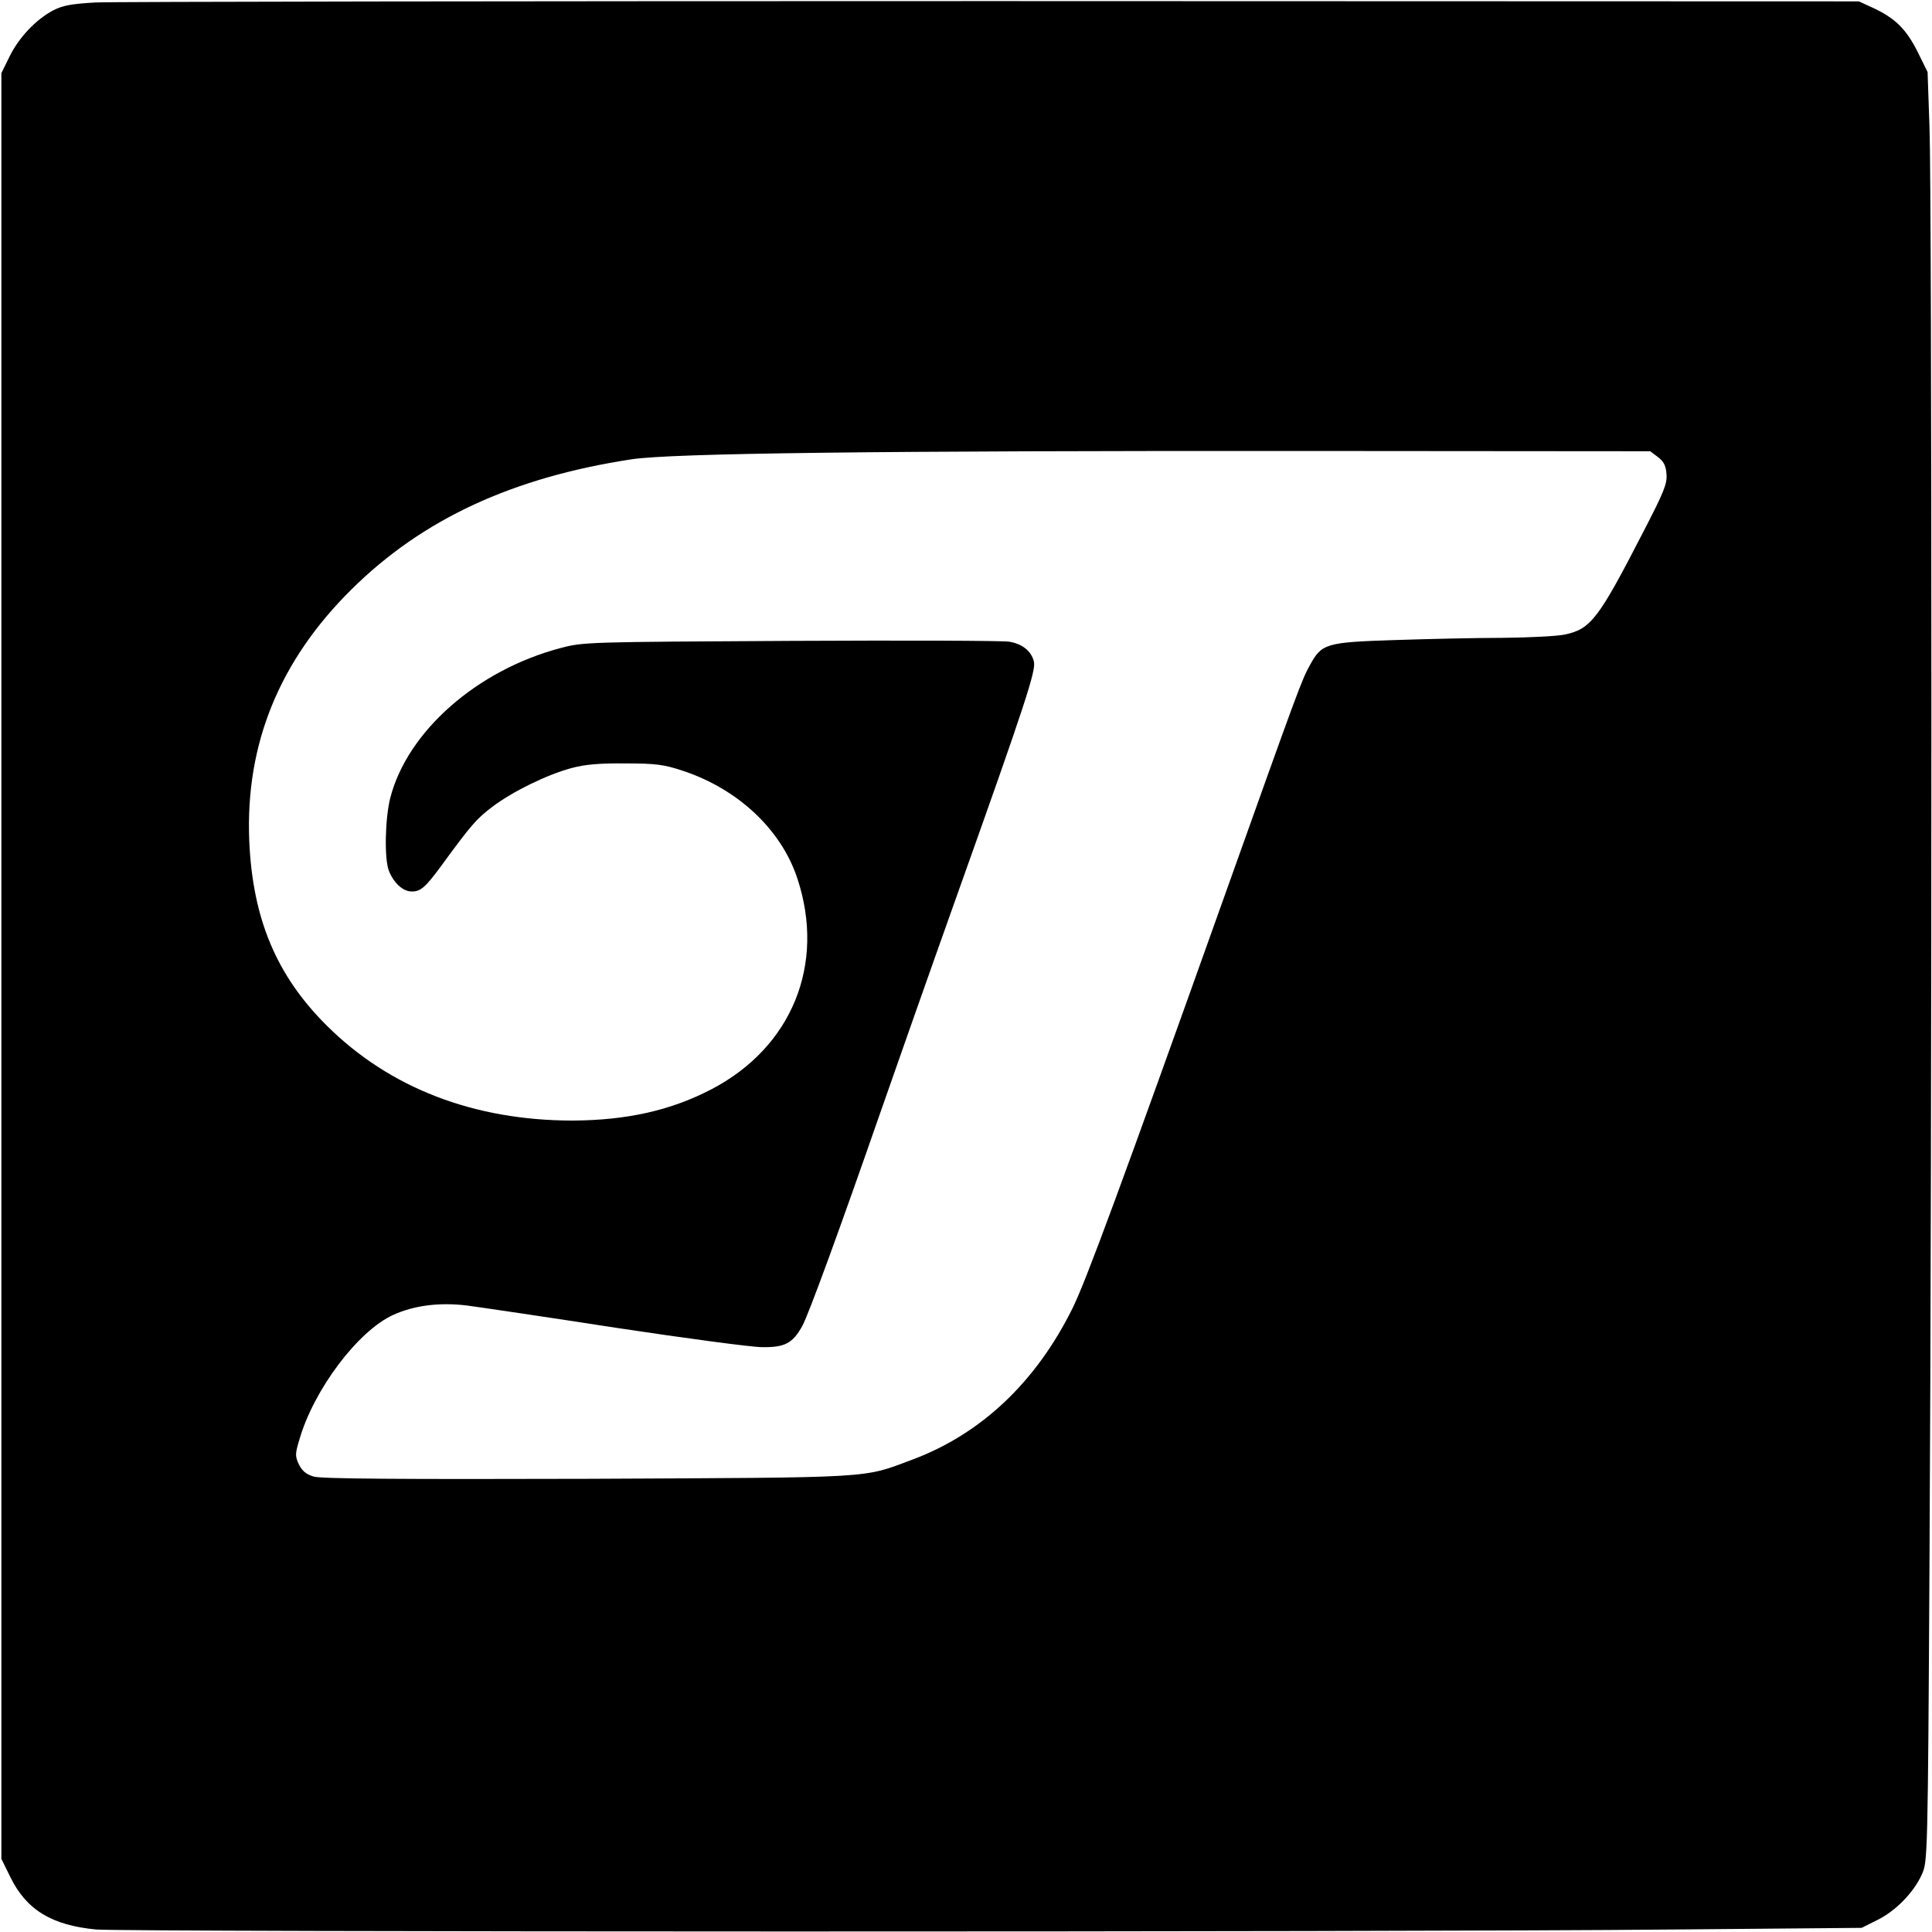 <?xml version="1.0" standalone="no"?>
<!DOCTYPE svg PUBLIC "-//W3C//DTD SVG 20010904//EN"
 "http://www.w3.org/TR/2001/REC-SVG-20010904/DTD/svg10.dtd">
<svg version="1.0" xmlns="http://www.w3.org/2000/svg"
 width="700pt" height="700pt" viewBox="0 0 700 700"
 preserveAspectRatio="xMidYMid meet">
<g transform="translate(0,700) scale(0.1,-0.1)"
fill="#000000" stroke="none">
<path d="M345 6991 c-87 -5 -119 -11 -153 -29 -62 -33 -124 -98 -158 -168
l-29 -59 0 -3235 0 -3235 33 -67 c58 -118 150 -174 311 -189 108 -9 4660 -10
5711 0 l685 6 56 28 c66 32 132 99 162 165 21 47 22 51 28 1147 9 1512 9 4935
0 5182 l-7 202 -37 75 c-41 81 -81 121 -164 159 l-48 22 -3140 1 c-1727 0
-3189 -2 -3250 -5z m5662 -1647 c21 -16 29 -31 31 -62 3 -35 -10 -66 -84 -209
-162 -315 -190 -352 -284 -372 -28 -6 -128 -11 -223 -12 -95 0 -271 -4 -392
-8 -253 -8 -266 -13 -309 -91 -31 -57 -37 -73 -316 -855 -365 -1023 -498
-1384 -545 -1477 -132 -266 -330 -453 -578 -546 -185 -69 -123 -65 -1177 -70
-683 -2 -966 0 -993 8 -27 8 -42 20 -54 44 -14 30 -14 38 2 91 52 180 212 393
340 451 75 34 166 46 266 34 46 -6 290 -42 542 -81 252 -38 490 -70 529 -70
82 -1 110 14 145 77 23 42 138 357 283 774 51 146 175 499 277 785 251 704
287 816 279 848 -9 38 -43 65 -90 72 -23 4 -378 5 -791 3 -737 -4 -751 -4
-834 -26 -303 -80 -555 -302 -617 -543 -19 -75 -22 -221 -5 -264 18 -45 51
-75 83 -75 32 0 49 14 109 96 106 145 125 167 183 211 73 55 197 116 286 140
48 13 100 18 195 17 112 0 141 -4 210 -27 199 -66 356 -213 414 -390 103 -311
-20 -612 -312 -764 -146 -76 -305 -112 -502 -113 -358 0 -664 118 -891 344
-183 182 -269 388 -281 671 -14 349 109 651 371 910 257 254 582 405 1015 471
147 22 882 31 2448 30 l1242 -1 28 -21z"/>
</g>
</svg>
